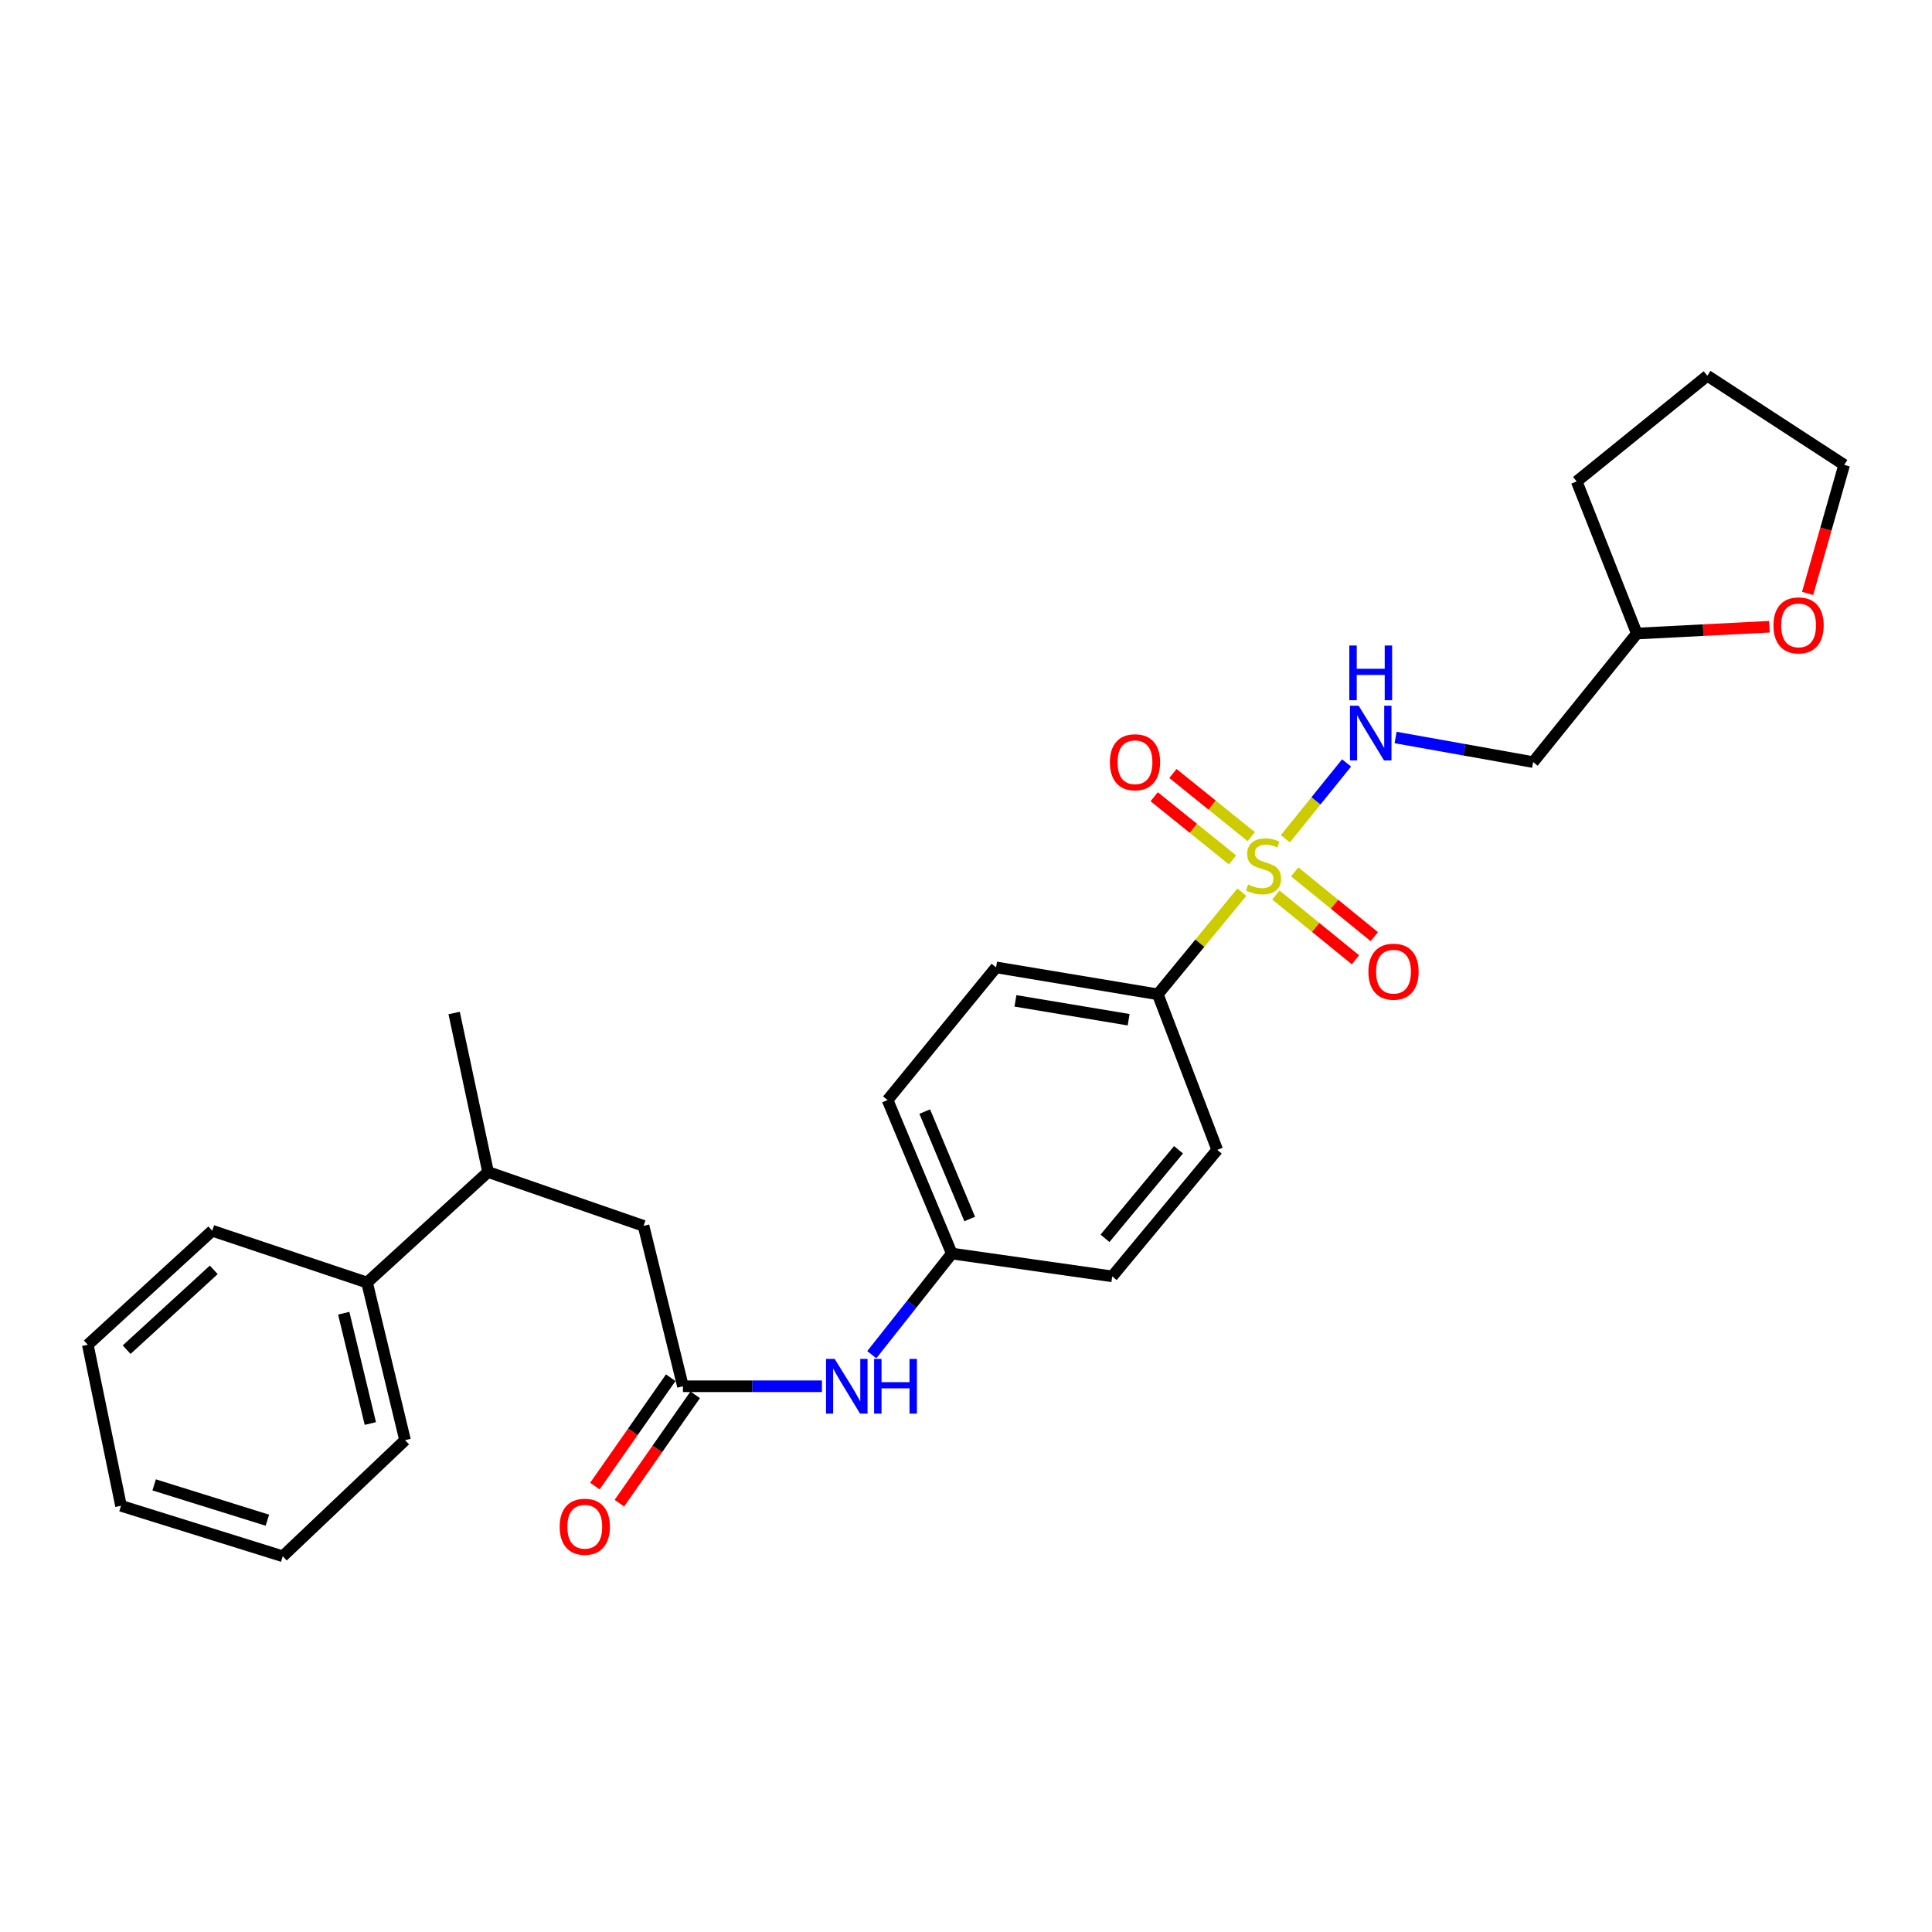 <?xml version='1.0' encoding='iso-8859-1'?>
<svg version='1.1' baseProfile='full'
              xmlns='http://www.w3.org/2000/svg'
                      xmlns:rdkit='http://www.rdkit.org/xml'
                      xmlns:xlink='http://www.w3.org/1999/xlink'
                  xml:space='preserve'
width='1000px' height='1000px' viewBox='0 0 1000 1000'>
<!-- END OF HEADER -->
<rect style='opacity:1.0;fill:#FFFFFF;stroke:none' width='1000' height='1000' x='0' y='0'> </rect>
<path class='bond-0' d='M 665.303,434.134 L 681.146,414.518' style='fill:none;fill-rule:evenodd;stroke:#CCCC00;stroke-width:6px;stroke-linecap:butt;stroke-linejoin:miter;stroke-opacity:1' />
<path class='bond-0' d='M 681.146,414.518 L 696.988,394.902' style='fill:none;fill-rule:evenodd;stroke:#0000FF;stroke-width:6px;stroke-linecap:butt;stroke-linejoin:miter;stroke-opacity:1' />
<path class='bond-2' d='M 642.782,461.768 L 621.028,488.215' style='fill:none;fill-rule:evenodd;stroke:#CCCC00;stroke-width:6px;stroke-linecap:butt;stroke-linejoin:miter;stroke-opacity:1' />
<path class='bond-2' d='M 621.028,488.215 L 599.275,514.662' style='fill:none;fill-rule:evenodd;stroke:#000000;stroke-width:6px;stroke-linecap:butt;stroke-linejoin:miter;stroke-opacity:1' />
<path class='bond-3' d='M 647.648,433.051 L 627.373,416.704' style='fill:none;fill-rule:evenodd;stroke:#CCCC00;stroke-width:6px;stroke-linecap:butt;stroke-linejoin:miter;stroke-opacity:1' />
<path class='bond-3' d='M 627.373,416.704 L 607.098,400.358' style='fill:none;fill-rule:evenodd;stroke:#FF0000;stroke-width:6px;stroke-linecap:butt;stroke-linejoin:miter;stroke-opacity:1' />
<path class='bond-3' d='M 637.95,445.08 L 617.675,428.733' style='fill:none;fill-rule:evenodd;stroke:#CCCC00;stroke-width:6px;stroke-linecap:butt;stroke-linejoin:miter;stroke-opacity:1' />
<path class='bond-3' d='M 617.675,428.733 L 597.4,412.386' style='fill:none;fill-rule:evenodd;stroke:#FF0000;stroke-width:6px;stroke-linecap:butt;stroke-linejoin:miter;stroke-opacity:1' />
<path class='bond-4' d='M 660.387,463.256 L 680.993,480.028' style='fill:none;fill-rule:evenodd;stroke:#CCCC00;stroke-width:6px;stroke-linecap:butt;stroke-linejoin:miter;stroke-opacity:1' />
<path class='bond-4' d='M 680.993,480.028 L 701.598,496.799' style='fill:none;fill-rule:evenodd;stroke:#FF0000;stroke-width:6px;stroke-linecap:butt;stroke-linejoin:miter;stroke-opacity:1' />
<path class='bond-4' d='M 670.141,451.273 L 690.747,468.044' style='fill:none;fill-rule:evenodd;stroke:#CCCC00;stroke-width:6px;stroke-linecap:butt;stroke-linejoin:miter;stroke-opacity:1' />
<path class='bond-4' d='M 690.747,468.044 L 711.352,484.816' style='fill:none;fill-rule:evenodd;stroke:#FF0000;stroke-width:6px;stroke-linecap:butt;stroke-linejoin:miter;stroke-opacity:1' />
<path class='bond-7' d='M 722.361,381.73 L 757.956,388.094' style='fill:none;fill-rule:evenodd;stroke:#0000FF;stroke-width:6px;stroke-linecap:butt;stroke-linejoin:miter;stroke-opacity:1' />
<path class='bond-7' d='M 757.956,388.094 L 793.551,394.458' style='fill:none;fill-rule:evenodd;stroke:#000000;stroke-width:6px;stroke-linecap:butt;stroke-linejoin:miter;stroke-opacity:1' />
<path class='bond-1' d='M 353.495,717.53 L 389.466,717.53' style='fill:none;fill-rule:evenodd;stroke:#000000;stroke-width:6px;stroke-linecap:butt;stroke-linejoin:miter;stroke-opacity:1' />
<path class='bond-1' d='M 389.466,717.53 L 425.437,717.53' style='fill:none;fill-rule:evenodd;stroke:#0000FF;stroke-width:6px;stroke-linecap:butt;stroke-linejoin:miter;stroke-opacity:1' />
<path class='bond-6' d='M 353.495,717.53 L 333.099,634.513' style='fill:none;fill-rule:evenodd;stroke:#000000;stroke-width:6px;stroke-linecap:butt;stroke-linejoin:miter;stroke-opacity:1' />
<path class='bond-9' d='M 347.165,713.101 L 327.544,741.148' style='fill:none;fill-rule:evenodd;stroke:#000000;stroke-width:6px;stroke-linecap:butt;stroke-linejoin:miter;stroke-opacity:1' />
<path class='bond-9' d='M 327.544,741.148 L 307.923,769.195' style='fill:none;fill-rule:evenodd;stroke:#FF0000;stroke-width:6px;stroke-linecap:butt;stroke-linejoin:miter;stroke-opacity:1' />
<path class='bond-9' d='M 359.826,721.958 L 340.205,750.005' style='fill:none;fill-rule:evenodd;stroke:#000000;stroke-width:6px;stroke-linecap:butt;stroke-linejoin:miter;stroke-opacity:1' />
<path class='bond-9' d='M 340.205,750.005 L 320.584,778.052' style='fill:none;fill-rule:evenodd;stroke:#FF0000;stroke-width:6px;stroke-linecap:butt;stroke-linejoin:miter;stroke-opacity:1' />
<path class='bond-11' d='M 599.275,514.662 L 515.572,500.712' style='fill:none;fill-rule:evenodd;stroke:#000000;stroke-width:6px;stroke-linecap:butt;stroke-linejoin:miter;stroke-opacity:1' />
<path class='bond-11' d='M 584.18,527.81 L 525.587,518.046' style='fill:none;fill-rule:evenodd;stroke:#000000;stroke-width:6px;stroke-linecap:butt;stroke-linejoin:miter;stroke-opacity:1' />
<path class='bond-12' d='M 599.275,514.662 L 630.041,595.172' style='fill:none;fill-rule:evenodd;stroke:#000000;stroke-width:6px;stroke-linecap:butt;stroke-linejoin:miter;stroke-opacity:1' />
<path class='bond-5' d='M 451.234,701.18 L 471.943,675.005' style='fill:none;fill-rule:evenodd;stroke:#0000FF;stroke-width:6px;stroke-linecap:butt;stroke-linejoin:miter;stroke-opacity:1' />
<path class='bond-5' d='M 471.943,675.005 L 492.652,648.831' style='fill:none;fill-rule:evenodd;stroke:#000000;stroke-width:6px;stroke-linecap:butt;stroke-linejoin:miter;stroke-opacity:1' />
<path class='bond-8' d='M 333.099,634.513 L 252.615,606.623' style='fill:none;fill-rule:evenodd;stroke:#000000;stroke-width:6px;stroke-linecap:butt;stroke-linejoin:miter;stroke-opacity:1' />
<path class='bond-15' d='M 793.551,394.458 L 847.218,327.923' style='fill:none;fill-rule:evenodd;stroke:#000000;stroke-width:6px;stroke-linecap:butt;stroke-linejoin:miter;stroke-opacity:1' />
<path class='bond-13' d='M 252.615,606.623 L 189.985,663.853' style='fill:none;fill-rule:evenodd;stroke:#000000;stroke-width:6px;stroke-linecap:butt;stroke-linejoin:miter;stroke-opacity:1' />
<path class='bond-19' d='M 252.615,606.623 L 235.069,524.336' style='fill:none;fill-rule:evenodd;stroke:#000000;stroke-width:6px;stroke-linecap:butt;stroke-linejoin:miter;stroke-opacity:1' />
<path class='bond-10' d='M 915.843,324.398 L 881.531,326.16' style='fill:none;fill-rule:evenodd;stroke:#FF0000;stroke-width:6px;stroke-linecap:butt;stroke-linejoin:miter;stroke-opacity:1' />
<path class='bond-10' d='M 881.531,326.16 L 847.218,327.923' style='fill:none;fill-rule:evenodd;stroke:#000000;stroke-width:6px;stroke-linecap:butt;stroke-linejoin:miter;stroke-opacity:1' />
<path class='bond-18' d='M 935.625,307.145 L 945.085,273.88' style='fill:none;fill-rule:evenodd;stroke:#FF0000;stroke-width:6px;stroke-linecap:butt;stroke-linejoin:miter;stroke-opacity:1' />
<path class='bond-18' d='M 945.085,273.88 L 954.545,240.614' style='fill:none;fill-rule:evenodd;stroke:#000000;stroke-width:6px;stroke-linecap:butt;stroke-linejoin:miter;stroke-opacity:1' />
<path class='bond-16' d='M 515.572,500.712 L 459.406,569.402' style='fill:none;fill-rule:evenodd;stroke:#000000;stroke-width:6px;stroke-linecap:butt;stroke-linejoin:miter;stroke-opacity:1' />
<path class='bond-17' d='M 630.041,595.172 L 575.677,660.643' style='fill:none;fill-rule:evenodd;stroke:#000000;stroke-width:6px;stroke-linecap:butt;stroke-linejoin:miter;stroke-opacity:1' />
<path class='bond-17' d='M 609.999,595.122 L 571.944,640.952' style='fill:none;fill-rule:evenodd;stroke:#000000;stroke-width:6px;stroke-linecap:butt;stroke-linejoin:miter;stroke-opacity:1' />
<path class='bond-20' d='M 189.985,663.853 L 209.66,745.428' style='fill:none;fill-rule:evenodd;stroke:#000000;stroke-width:6px;stroke-linecap:butt;stroke-linejoin:miter;stroke-opacity:1' />
<path class='bond-20' d='M 177.916,679.712 L 191.688,736.815' style='fill:none;fill-rule:evenodd;stroke:#000000;stroke-width:6px;stroke-linecap:butt;stroke-linejoin:miter;stroke-opacity:1' />
<path class='bond-21' d='M 189.985,663.853 L 109.861,637.028' style='fill:none;fill-rule:evenodd;stroke:#000000;stroke-width:6px;stroke-linecap:butt;stroke-linejoin:miter;stroke-opacity:1' />
<path class='bond-14' d='M 492.652,648.831 L 575.677,660.643' style='fill:none;fill-rule:evenodd;stroke:#000000;stroke-width:6px;stroke-linecap:butt;stroke-linejoin:miter;stroke-opacity:1' />
<path class='bond-27' d='M 492.652,648.831 L 459.406,569.402' style='fill:none;fill-rule:evenodd;stroke:#000000;stroke-width:6px;stroke-linecap:butt;stroke-linejoin:miter;stroke-opacity:1' />
<path class='bond-27' d='M 501.918,630.951 L 478.646,575.351' style='fill:none;fill-rule:evenodd;stroke:#000000;stroke-width:6px;stroke-linecap:butt;stroke-linejoin:miter;stroke-opacity:1' />
<path class='bond-22' d='M 847.218,327.923 L 816.092,249.207' style='fill:none;fill-rule:evenodd;stroke:#000000;stroke-width:6px;stroke-linecap:butt;stroke-linejoin:miter;stroke-opacity:1' />
<path class='bond-28' d='M 954.545,240.614 L 883.709,194.475' style='fill:none;fill-rule:evenodd;stroke:#000000;stroke-width:6px;stroke-linecap:butt;stroke-linejoin:miter;stroke-opacity:1' />
<path class='bond-24' d='M 209.66,745.428 L 146.352,805.525' style='fill:none;fill-rule:evenodd;stroke:#000000;stroke-width:6px;stroke-linecap:butt;stroke-linejoin:miter;stroke-opacity:1' />
<path class='bond-25' d='M 109.861,637.028 L 45.455,696.052' style='fill:none;fill-rule:evenodd;stroke:#000000;stroke-width:6px;stroke-linecap:butt;stroke-linejoin:miter;stroke-opacity:1' />
<path class='bond-25' d='M 110.64,657.273 L 65.555,698.59' style='fill:none;fill-rule:evenodd;stroke:#000000;stroke-width:6px;stroke-linecap:butt;stroke-linejoin:miter;stroke-opacity:1' />
<path class='bond-23' d='M 816.092,249.207 L 883.709,194.475' style='fill:none;fill-rule:evenodd;stroke:#000000;stroke-width:6px;stroke-linecap:butt;stroke-linejoin:miter;stroke-opacity:1' />
<path class='bond-29' d='M 146.352,805.525 L 62.631,779.404' style='fill:none;fill-rule:evenodd;stroke:#000000;stroke-width:6px;stroke-linecap:butt;stroke-linejoin:miter;stroke-opacity:1' />
<path class='bond-29' d='M 138.396,786.857 L 79.792,768.572' style='fill:none;fill-rule:evenodd;stroke:#000000;stroke-width:6px;stroke-linecap:butt;stroke-linejoin:miter;stroke-opacity:1' />
<path class='bond-26' d='M 45.455,696.052 L 62.631,779.404' style='fill:none;fill-rule:evenodd;stroke:#000000;stroke-width:6px;stroke-linecap:butt;stroke-linejoin:miter;stroke-opacity:1' />
<path  class='atom-0' d='M 646.016 457.829
Q 646.336 457.949, 647.656 458.509
Q 648.976 459.069, 650.416 459.429
Q 651.896 459.749, 653.336 459.749
Q 656.016 459.749, 657.576 458.469
Q 659.136 457.149, 659.136 454.869
Q 659.136 453.309, 658.336 452.349
Q 657.576 451.389, 656.376 450.869
Q 655.176 450.349, 653.176 449.749
Q 650.656 448.989, 649.136 448.269
Q 647.656 447.549, 646.576 446.029
Q 645.536 444.509, 645.536 441.949
Q 645.536 438.389, 647.936 436.189
Q 650.376 433.989, 655.176 433.989
Q 658.456 433.989, 662.176 435.549
L 661.256 438.629
Q 657.856 437.229, 655.296 437.229
Q 652.536 437.229, 651.016 438.389
Q 649.496 439.509, 649.536 441.469
Q 649.536 442.989, 650.296 443.909
Q 651.096 444.829, 652.216 445.349
Q 653.376 445.869, 655.296 446.469
Q 657.856 447.269, 659.376 448.069
Q 660.896 448.869, 661.976 450.509
Q 663.096 452.109, 663.096 454.869
Q 663.096 458.789, 660.456 460.909
Q 657.856 462.989, 653.496 462.989
Q 650.976 462.989, 649.056 462.429
Q 647.176 461.909, 644.936 460.989
L 646.016 457.829
' fill='#CCCC00'/>
<path  class='atom-1' d='M 703.226 365.268
L 712.506 380.268
Q 713.426 381.748, 714.906 384.428
Q 716.386 387.108, 716.466 387.268
L 716.466 365.268
L 720.226 365.268
L 720.226 393.588
L 716.346 393.588
L 706.386 377.188
Q 705.226 375.268, 703.986 373.068
Q 702.786 370.868, 702.426 370.188
L 702.426 393.588
L 698.746 393.588
L 698.746 365.268
L 703.226 365.268
' fill='#0000FF'/>
<path  class='atom-1' d='M 698.406 334.116
L 702.246 334.116
L 702.246 346.156
L 716.726 346.156
L 716.726 334.116
L 720.566 334.116
L 720.566 362.436
L 716.726 362.436
L 716.726 349.356
L 702.246 349.356
L 702.246 362.436
L 698.406 362.436
L 698.406 334.116
' fill='#0000FF'/>
<path  class='atom-4' d='M 574.472 394.538
Q 574.472 387.738, 577.832 383.938
Q 581.192 380.138, 587.472 380.138
Q 593.752 380.138, 597.112 383.938
Q 600.472 387.738, 600.472 394.538
Q 600.472 401.418, 597.072 405.338
Q 593.672 409.218, 587.472 409.218
Q 581.232 409.218, 577.832 405.338
Q 574.472 401.458, 574.472 394.538
M 587.472 406.018
Q 591.792 406.018, 594.112 403.138
Q 596.472 400.218, 596.472 394.538
Q 596.472 388.978, 594.112 386.178
Q 591.792 383.338, 587.472 383.338
Q 583.152 383.338, 580.792 386.138
Q 578.472 388.938, 578.472 394.538
Q 578.472 400.258, 580.792 403.138
Q 583.152 406.018, 587.472 406.018
' fill='#FF0000'/>
<path  class='atom-5' d='M 708.281 502.939
Q 708.281 496.139, 711.641 492.339
Q 715.001 488.539, 721.281 488.539
Q 727.561 488.539, 730.921 492.339
Q 734.281 496.139, 734.281 502.939
Q 734.281 509.819, 730.881 513.739
Q 727.481 517.619, 721.281 517.619
Q 715.041 517.619, 711.641 513.739
Q 708.281 509.859, 708.281 502.939
M 721.281 514.419
Q 725.601 514.419, 727.921 511.539
Q 730.281 508.619, 730.281 502.939
Q 730.281 497.379, 727.921 494.579
Q 725.601 491.739, 721.281 491.739
Q 716.961 491.739, 714.601 494.539
Q 712.281 497.339, 712.281 502.939
Q 712.281 508.659, 714.601 511.539
Q 716.961 514.419, 721.281 514.419
' fill='#FF0000'/>
<path  class='atom-6' d='M 432.037 703.37
L 441.317 718.37
Q 442.237 719.85, 443.717 722.53
Q 445.197 725.21, 445.277 725.37
L 445.277 703.37
L 449.037 703.37
L 449.037 731.69
L 445.157 731.69
L 435.197 715.29
Q 434.037 713.37, 432.797 711.17
Q 431.597 708.97, 431.237 708.29
L 431.237 731.69
L 427.557 731.69
L 427.557 703.37
L 432.037 703.37
' fill='#0000FF'/>
<path  class='atom-6' d='M 452.437 703.37
L 456.277 703.37
L 456.277 715.41
L 470.757 715.41
L 470.757 703.37
L 474.597 703.37
L 474.597 731.69
L 470.757 731.69
L 470.757 718.61
L 456.277 718.61
L 456.277 731.69
L 452.437 731.69
L 452.437 703.37
' fill='#0000FF'/>
<path  class='atom-10' d='M 289.686 790.24
Q 289.686 783.44, 293.046 779.64
Q 296.406 775.84, 302.686 775.84
Q 308.966 775.84, 312.326 779.64
Q 315.686 783.44, 315.686 790.24
Q 315.686 797.12, 312.286 801.04
Q 308.886 804.92, 302.686 804.92
Q 296.446 804.92, 293.046 801.04
Q 289.686 797.16, 289.686 790.24
M 302.686 801.72
Q 307.006 801.72, 309.326 798.84
Q 311.686 795.92, 311.686 790.24
Q 311.686 784.68, 309.326 781.88
Q 307.006 779.04, 302.686 779.04
Q 298.366 779.04, 296.006 781.84
Q 293.686 784.64, 293.686 790.24
Q 293.686 795.96, 296.006 798.84
Q 298.366 801.72, 302.686 801.72
' fill='#FF0000'/>
<path  class='atom-11' d='M 917.939 323.702
Q 917.939 316.902, 921.299 313.102
Q 924.659 309.302, 930.939 309.302
Q 937.219 309.302, 940.579 313.102
Q 943.939 316.902, 943.939 323.702
Q 943.939 330.582, 940.539 334.502
Q 937.139 338.382, 930.939 338.382
Q 924.699 338.382, 921.299 334.502
Q 917.939 330.622, 917.939 323.702
M 930.939 335.182
Q 935.259 335.182, 937.579 332.302
Q 939.939 329.382, 939.939 323.702
Q 939.939 318.142, 937.579 315.342
Q 935.259 312.502, 930.939 312.502
Q 926.619 312.502, 924.259 315.302
Q 921.939 318.102, 921.939 323.702
Q 921.939 329.422, 924.259 332.302
Q 926.619 335.182, 930.939 335.182
' fill='#FF0000'/>
</svg>
